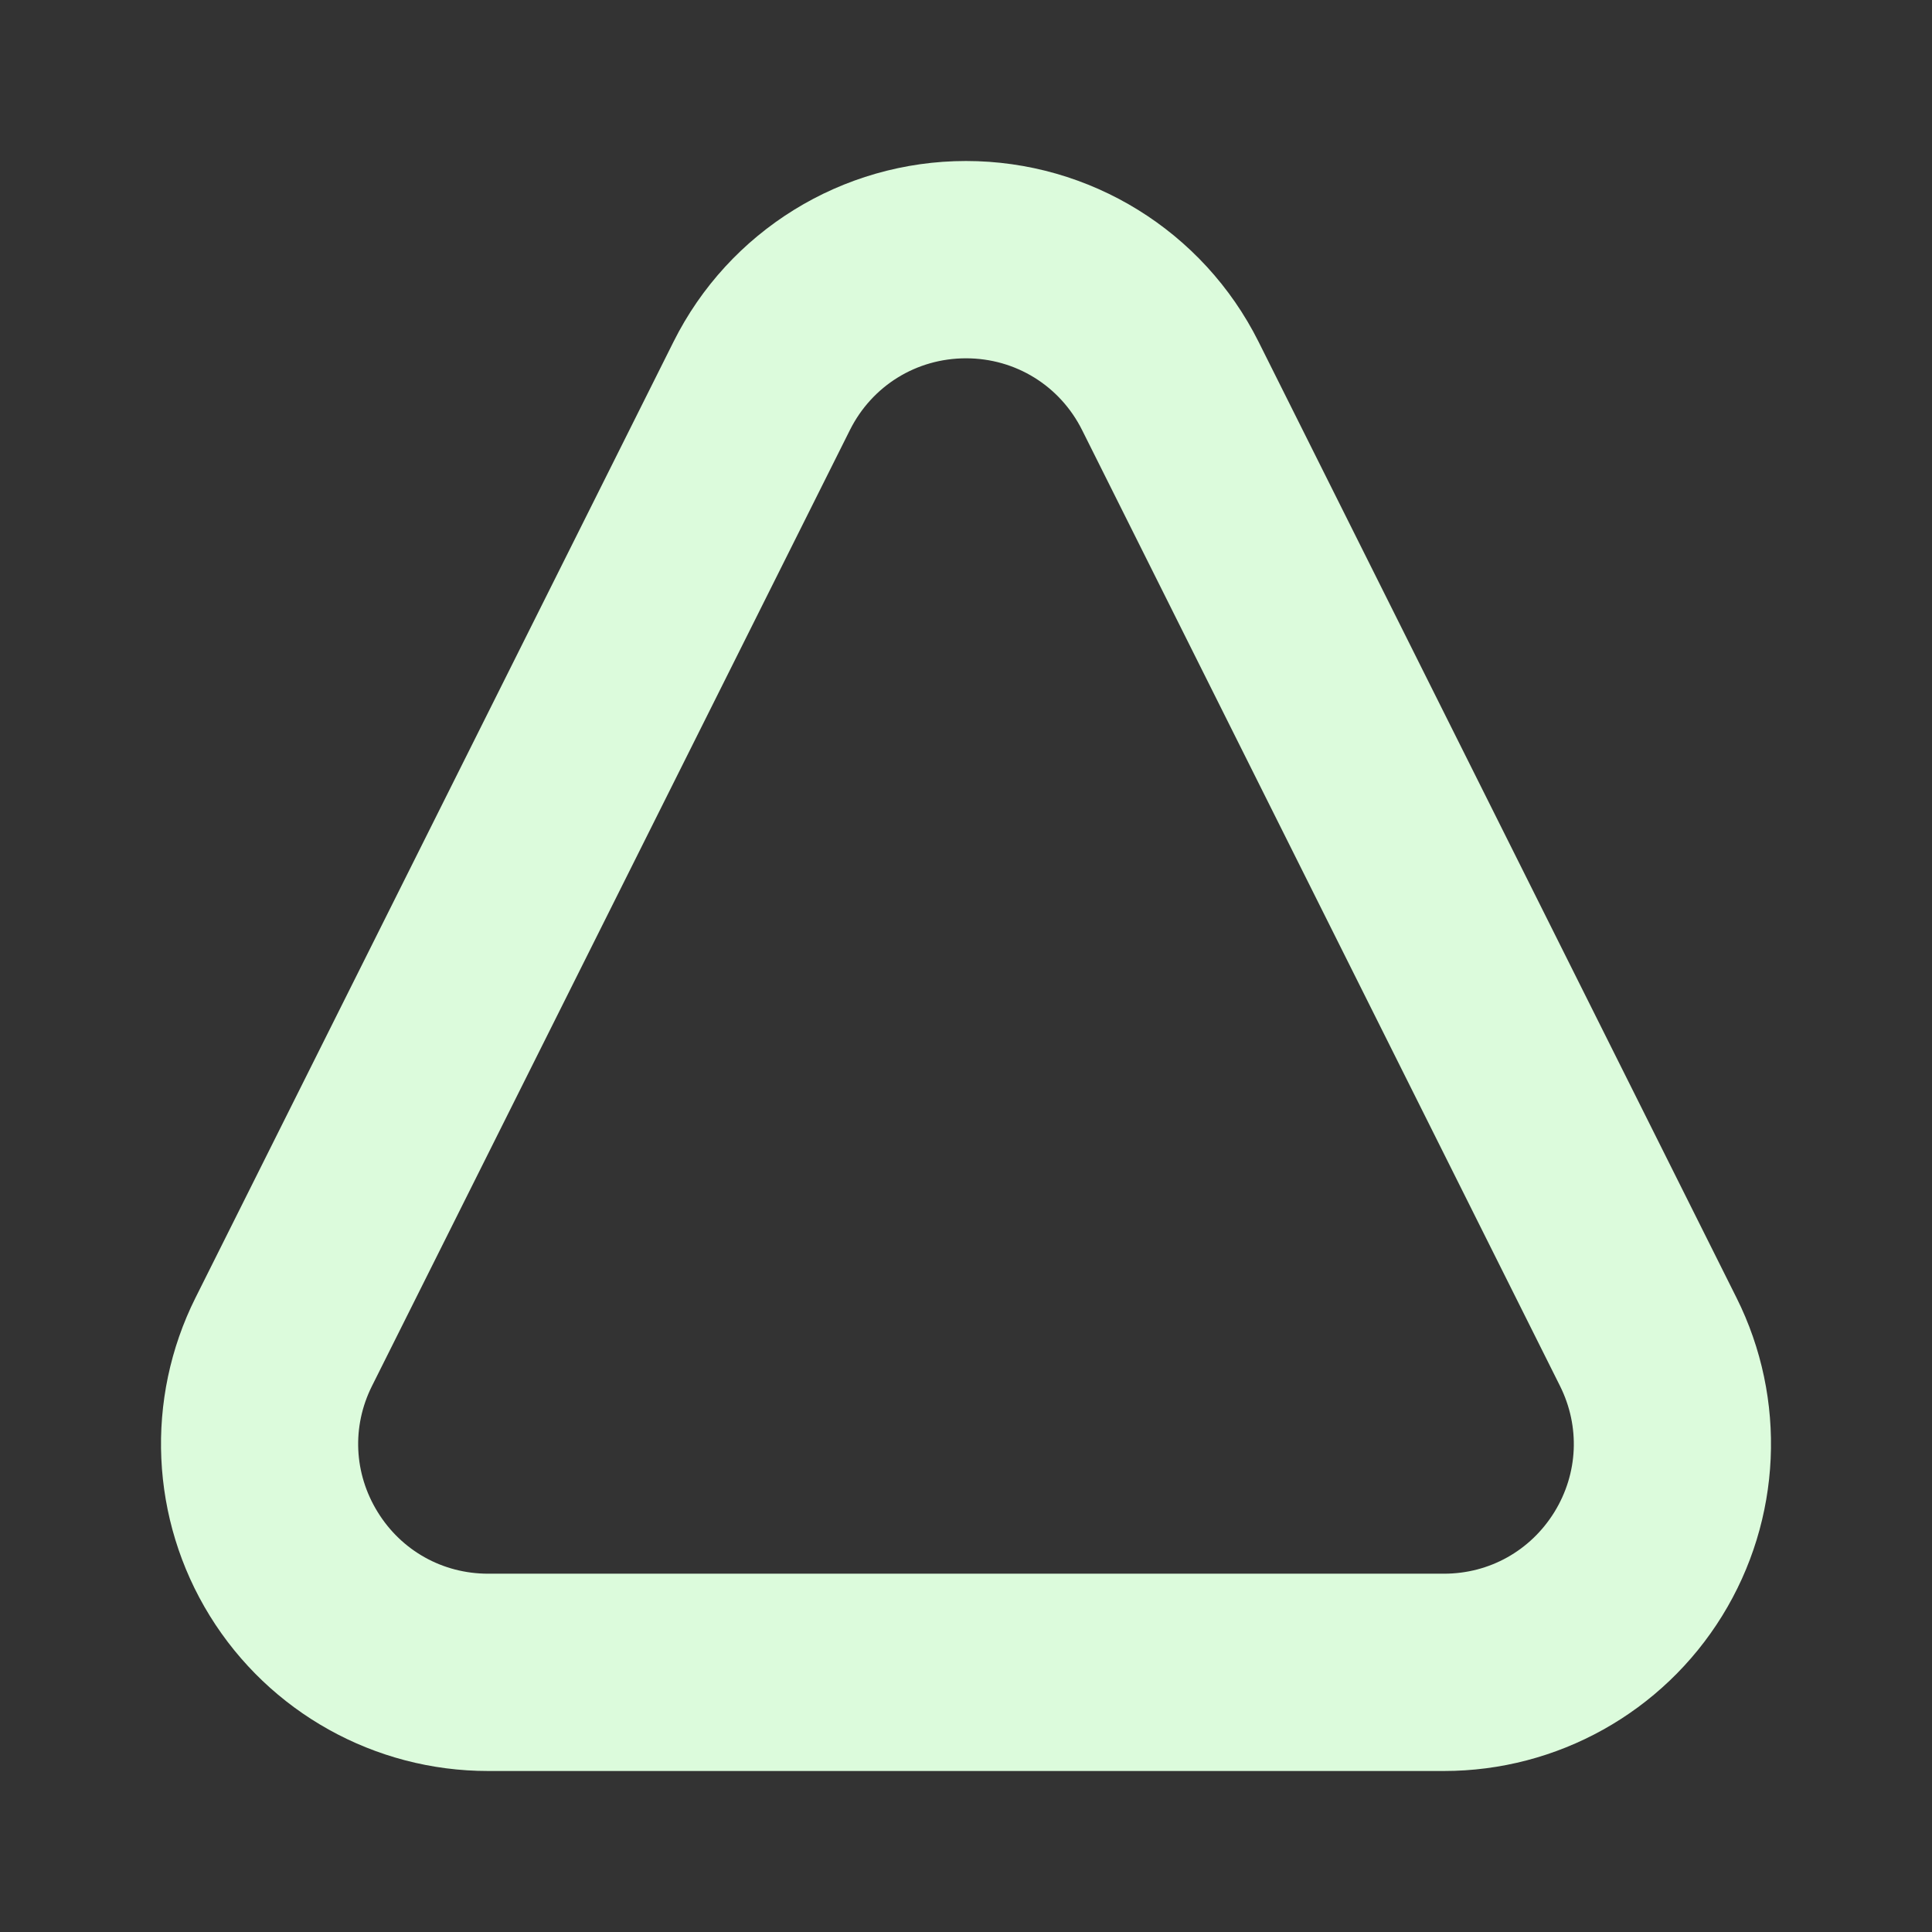 <svg width="24" height="24" viewBox="0 0 24 24" fill="none" xmlns="http://www.w3.org/2000/svg">
<rect x="0" y="0" width="24" height="24" fill="#333333" stroke="none"/>
<path d="M12 3.951C12.805 3.951 13.529 4.399 13.889 5.118L19.826 16.993C20.155 17.652 20.121 18.42 19.734 19.047C19.346 19.674 18.675 20.049 17.938 20.049H6.063C5.326 20.049 4.654 19.674 4.267 19.047C3.879 18.42 3.844 17.652 4.174 16.993L10.111 5.118C10.471 4.399 11.195 3.951 12 3.951ZM12 2.5C10.65 2.5 9.417 3.262 8.814 4.469L2.876 16.344C2.324 17.448 2.383 18.76 3.032 19.81C3.681 20.861 4.828 21.5 6.063 21.5H17.938C19.172 21.5 20.319 20.861 20.968 19.81C21.617 18.76 21.676 17.448 21.124 16.344L15.187 4.469C14.583 3.262 13.35 2.5 12 2.5Z" fill="#DCFBDC" stroke="#DCFBDC"/>
</svg>
